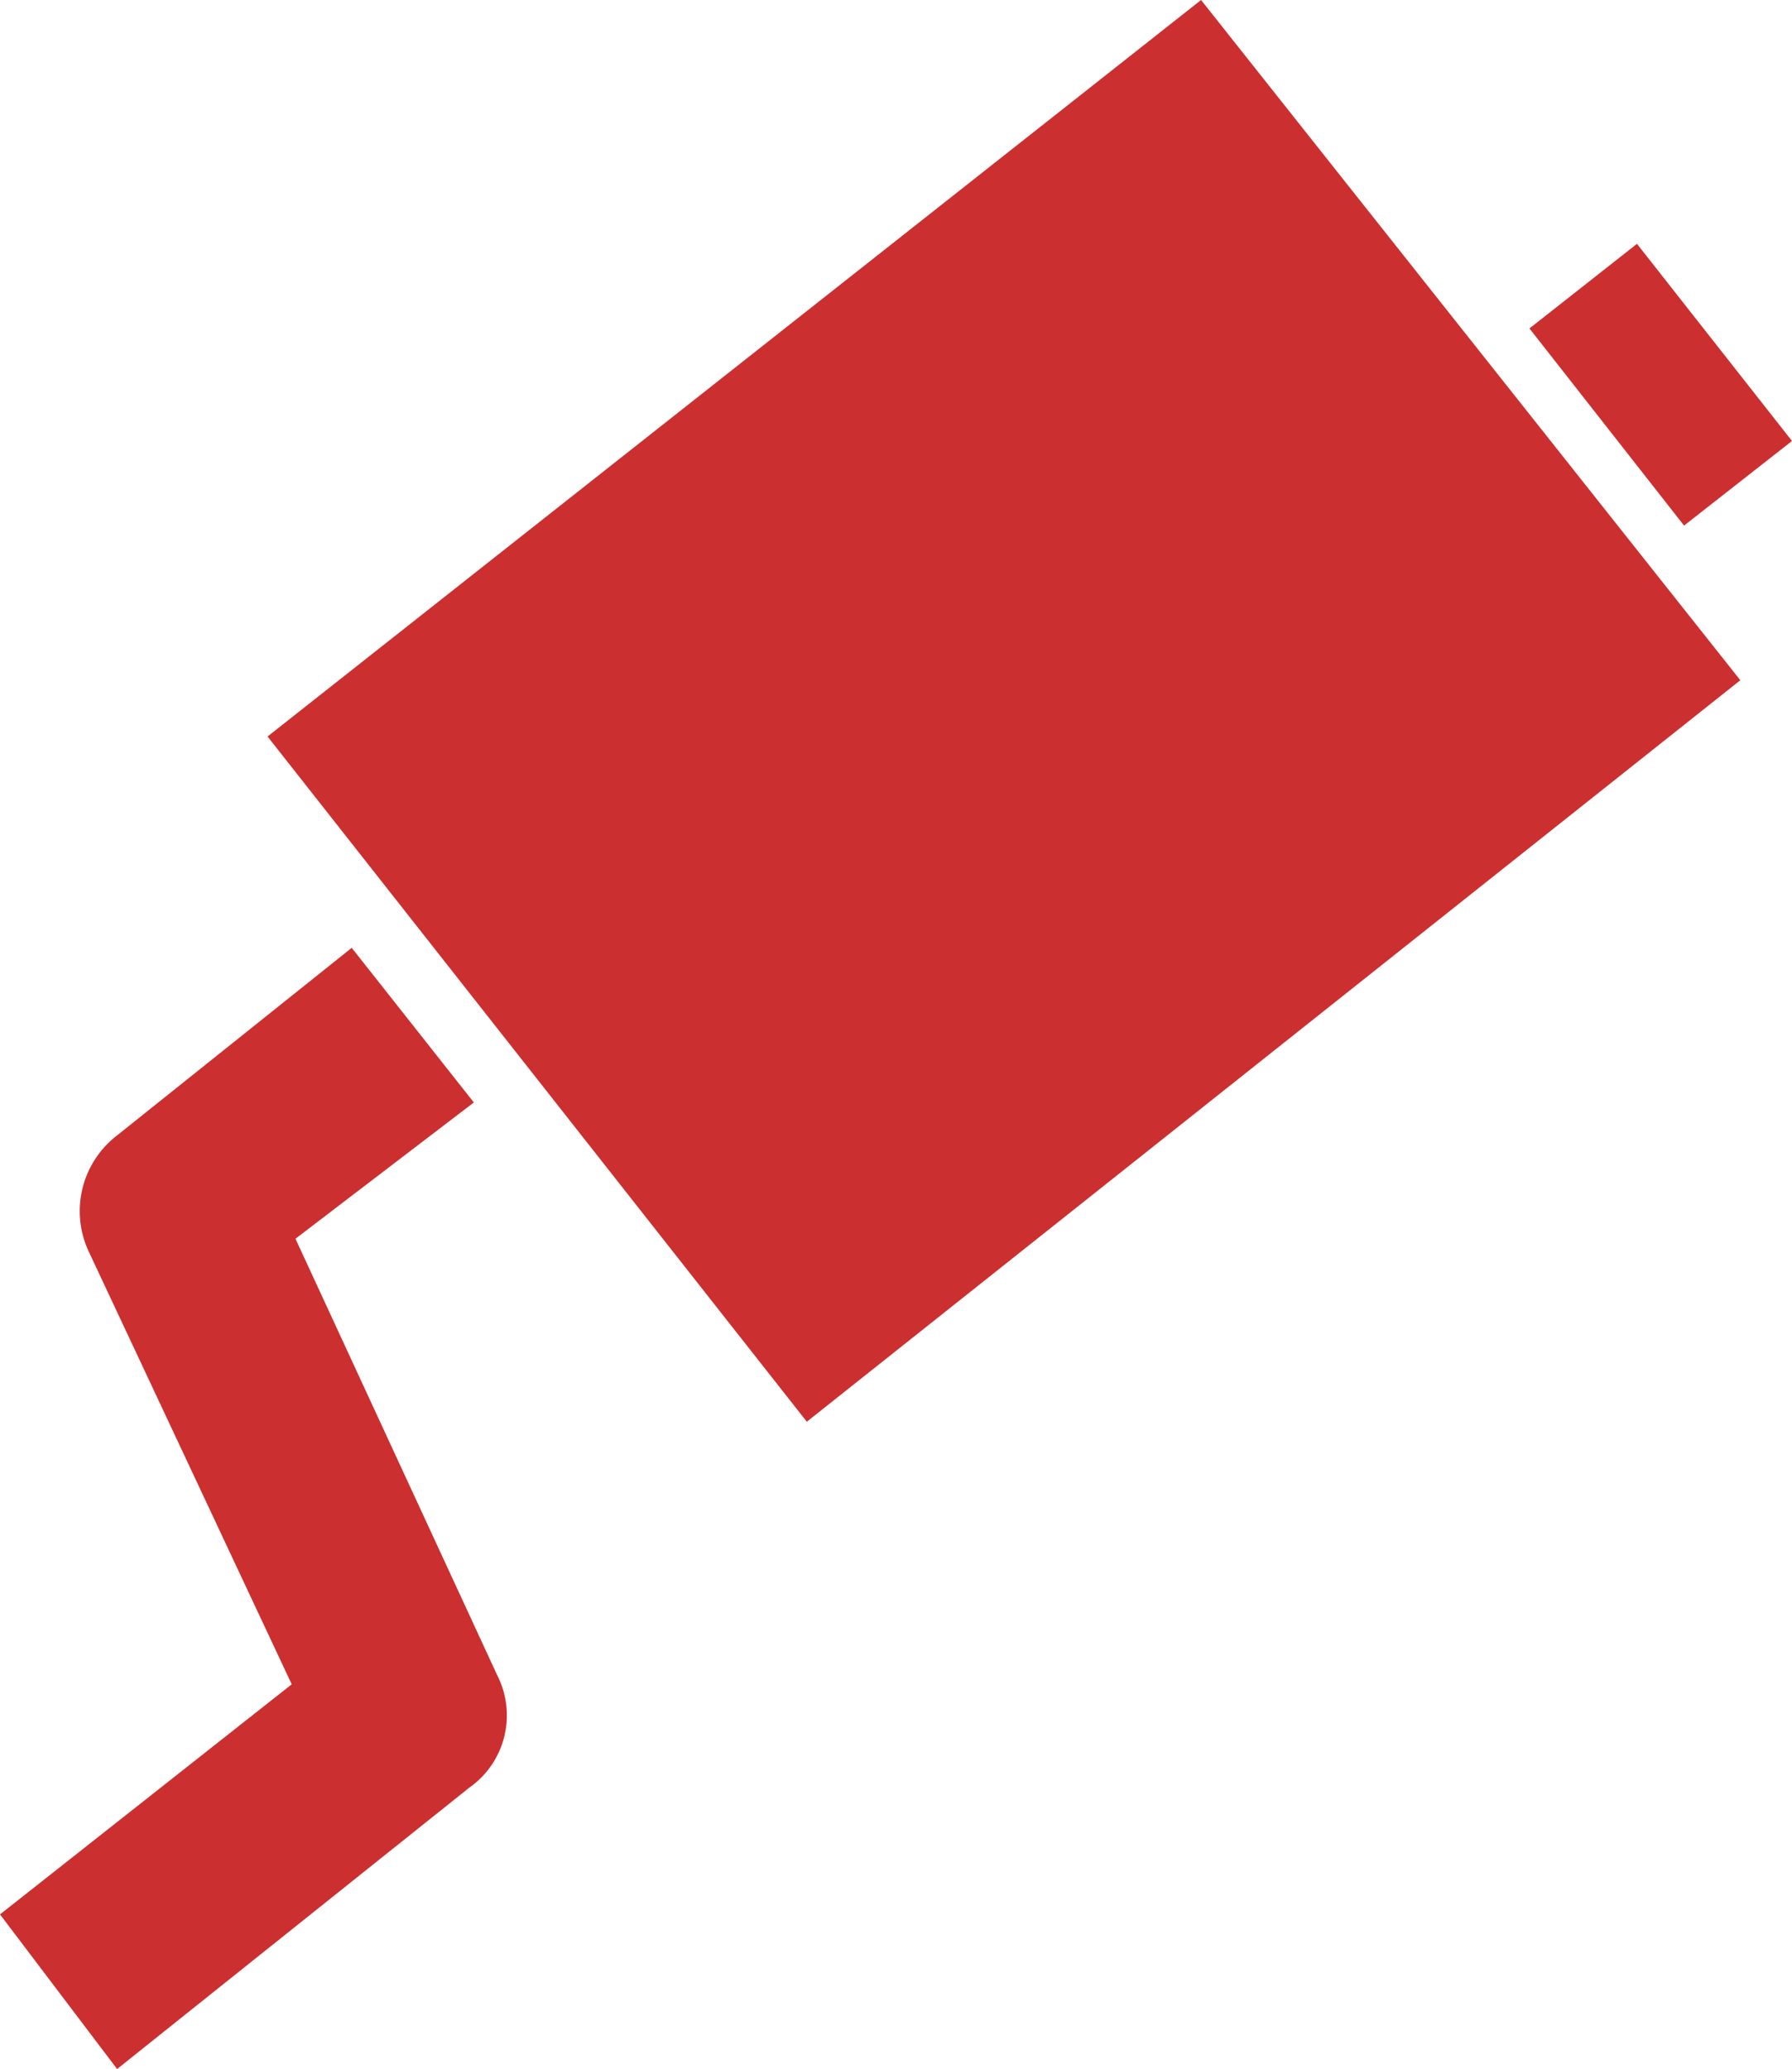 <?xml version="1.0" encoding="UTF-8"?> <svg xmlns="http://www.w3.org/2000/svg" id="Layer_1" data-name="Layer 1" viewBox="0 0 43 49.64"><defs><style>.cls-1{fill:#cc2f2f;}</style></defs><g id="Layer_1-2" data-name="Layer_1"><polygon class="cls-1" points="41.76 16.32 19.36 34.11 6.42 17.67 28.82 0 41.76 16.32"></polygon><path class="cls-1" d="M11.26,43.07,2.81,49.82,0,46.11l7-5.52L2.14,30.23a2.29,2.29,0,0,1,.67-2.81l5.63-4.5,2.93,3.71L7.09,29.9l4.84,10.47A2.12,2.12,0,0,1,11.26,43.07Z" transform="translate(0 -0.18)"></path><polygon class="cls-1" points="40.41 12.61 36.7 7.88 39.28 5.85 43 10.58 40.41 12.61"></polygon></g></svg> 